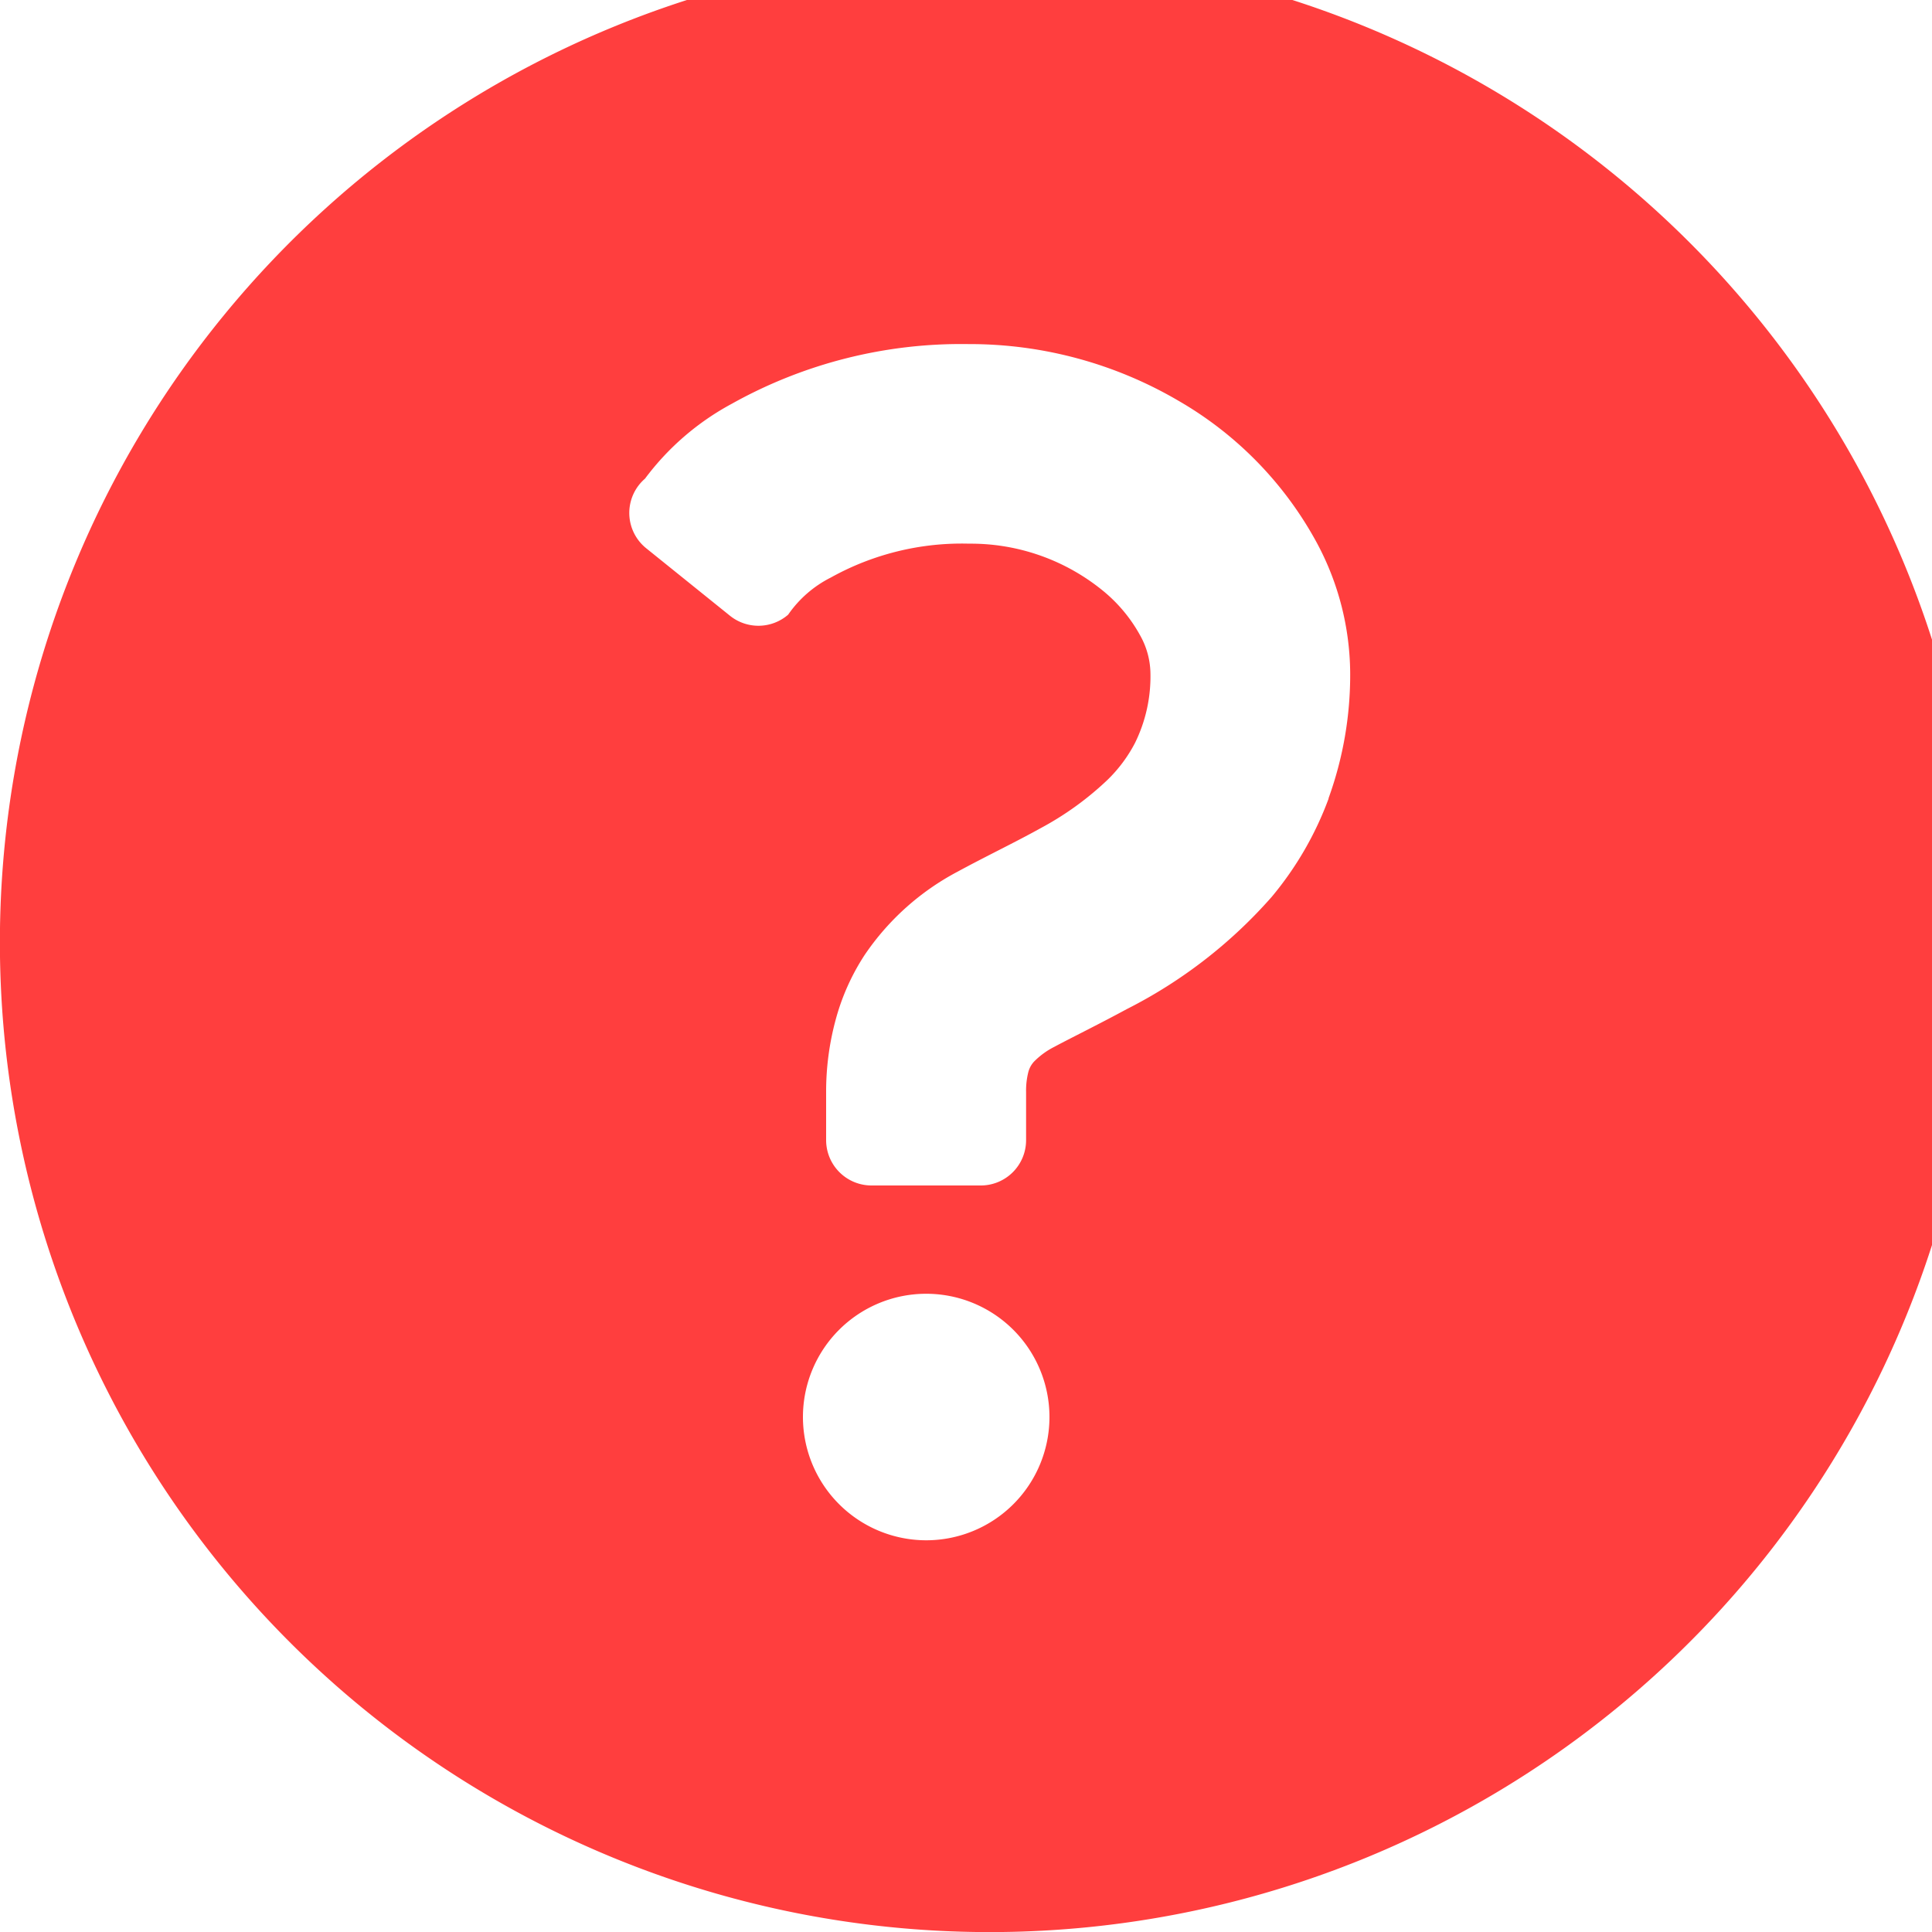 <svg xmlns="http://www.w3.org/2000/svg" xmlns:xlink="http://www.w3.org/1999/xlink" width="20" height="20" viewBox="0 0 20 20">
  <defs>
    <clipPath id="clip-path">
      <rect id="長方形_19472" data-name="長方形 19472" width="20" height="20" transform="translate(0 0.491)" fill="#ff3e3e"/>
    </clipPath>
  </defs>
  <g id="グループ_957" data-name="グループ 957" transform="translate(0 -0.491)">
    <g id="グループ_956" data-name="グループ 956" transform="translate(0 0)" clip-path="url(#clip-path)">
      <path id="パス_5916" data-name="パス 5916" d="M10.246,0A10.246,10.246,0,1,0,20.491,10.246,10.246,10.246,0,0,0,10.246,0M8.312,15.16a1.276,1.276,0,1,1,1.276,1.276A1.277,1.277,0,0,1,8.312,15.16m5.441-6.4a3.438,3.438,0,0,1-.588,1.015,5,5,0,0,1-1.5,1.162c-.309.167-.582.3-.751.391a.8.8,0,0,0-.21.153.253.253,0,0,0-.06.113.779.779,0,0,0-.022.2v.5a.469.469,0,0,1-.469.469H9.022a.47.47,0,0,1-.47-.469v-.5a2.84,2.84,0,0,1,.1-.751,2.325,2.325,0,0,1,.3-.668,2.664,2.664,0,0,1,.96-.86c.3-.163.589-.3.861-.451a3.183,3.183,0,0,0,.692-.5,1.492,1.492,0,0,0,.284-.381,1.559,1.559,0,0,0,.16-.736.824.824,0,0,0-.105-.376,1.575,1.575,0,0,0-.371-.452,2.163,2.163,0,0,0-1.4-.5A2.79,2.79,0,0,0,8.6,6.47a1.181,1.181,0,0,0-.441.384.47.47,0,0,1-.6.013l-.869-.7a.469.469,0,0,1-.013-.721,2.738,2.738,0,0,1,.9-.776,4.868,4.868,0,0,1,2.451-.617,4.274,4.274,0,0,1,2.172.587,3.772,3.772,0,0,1,1.435,1.476,2.883,2.883,0,0,1,.342,1.336,3.749,3.749,0,0,1-.223,1.3" transform="translate(0 0)" fill="#ff3e3e"/>
    </g>
  </g>
</svg>
